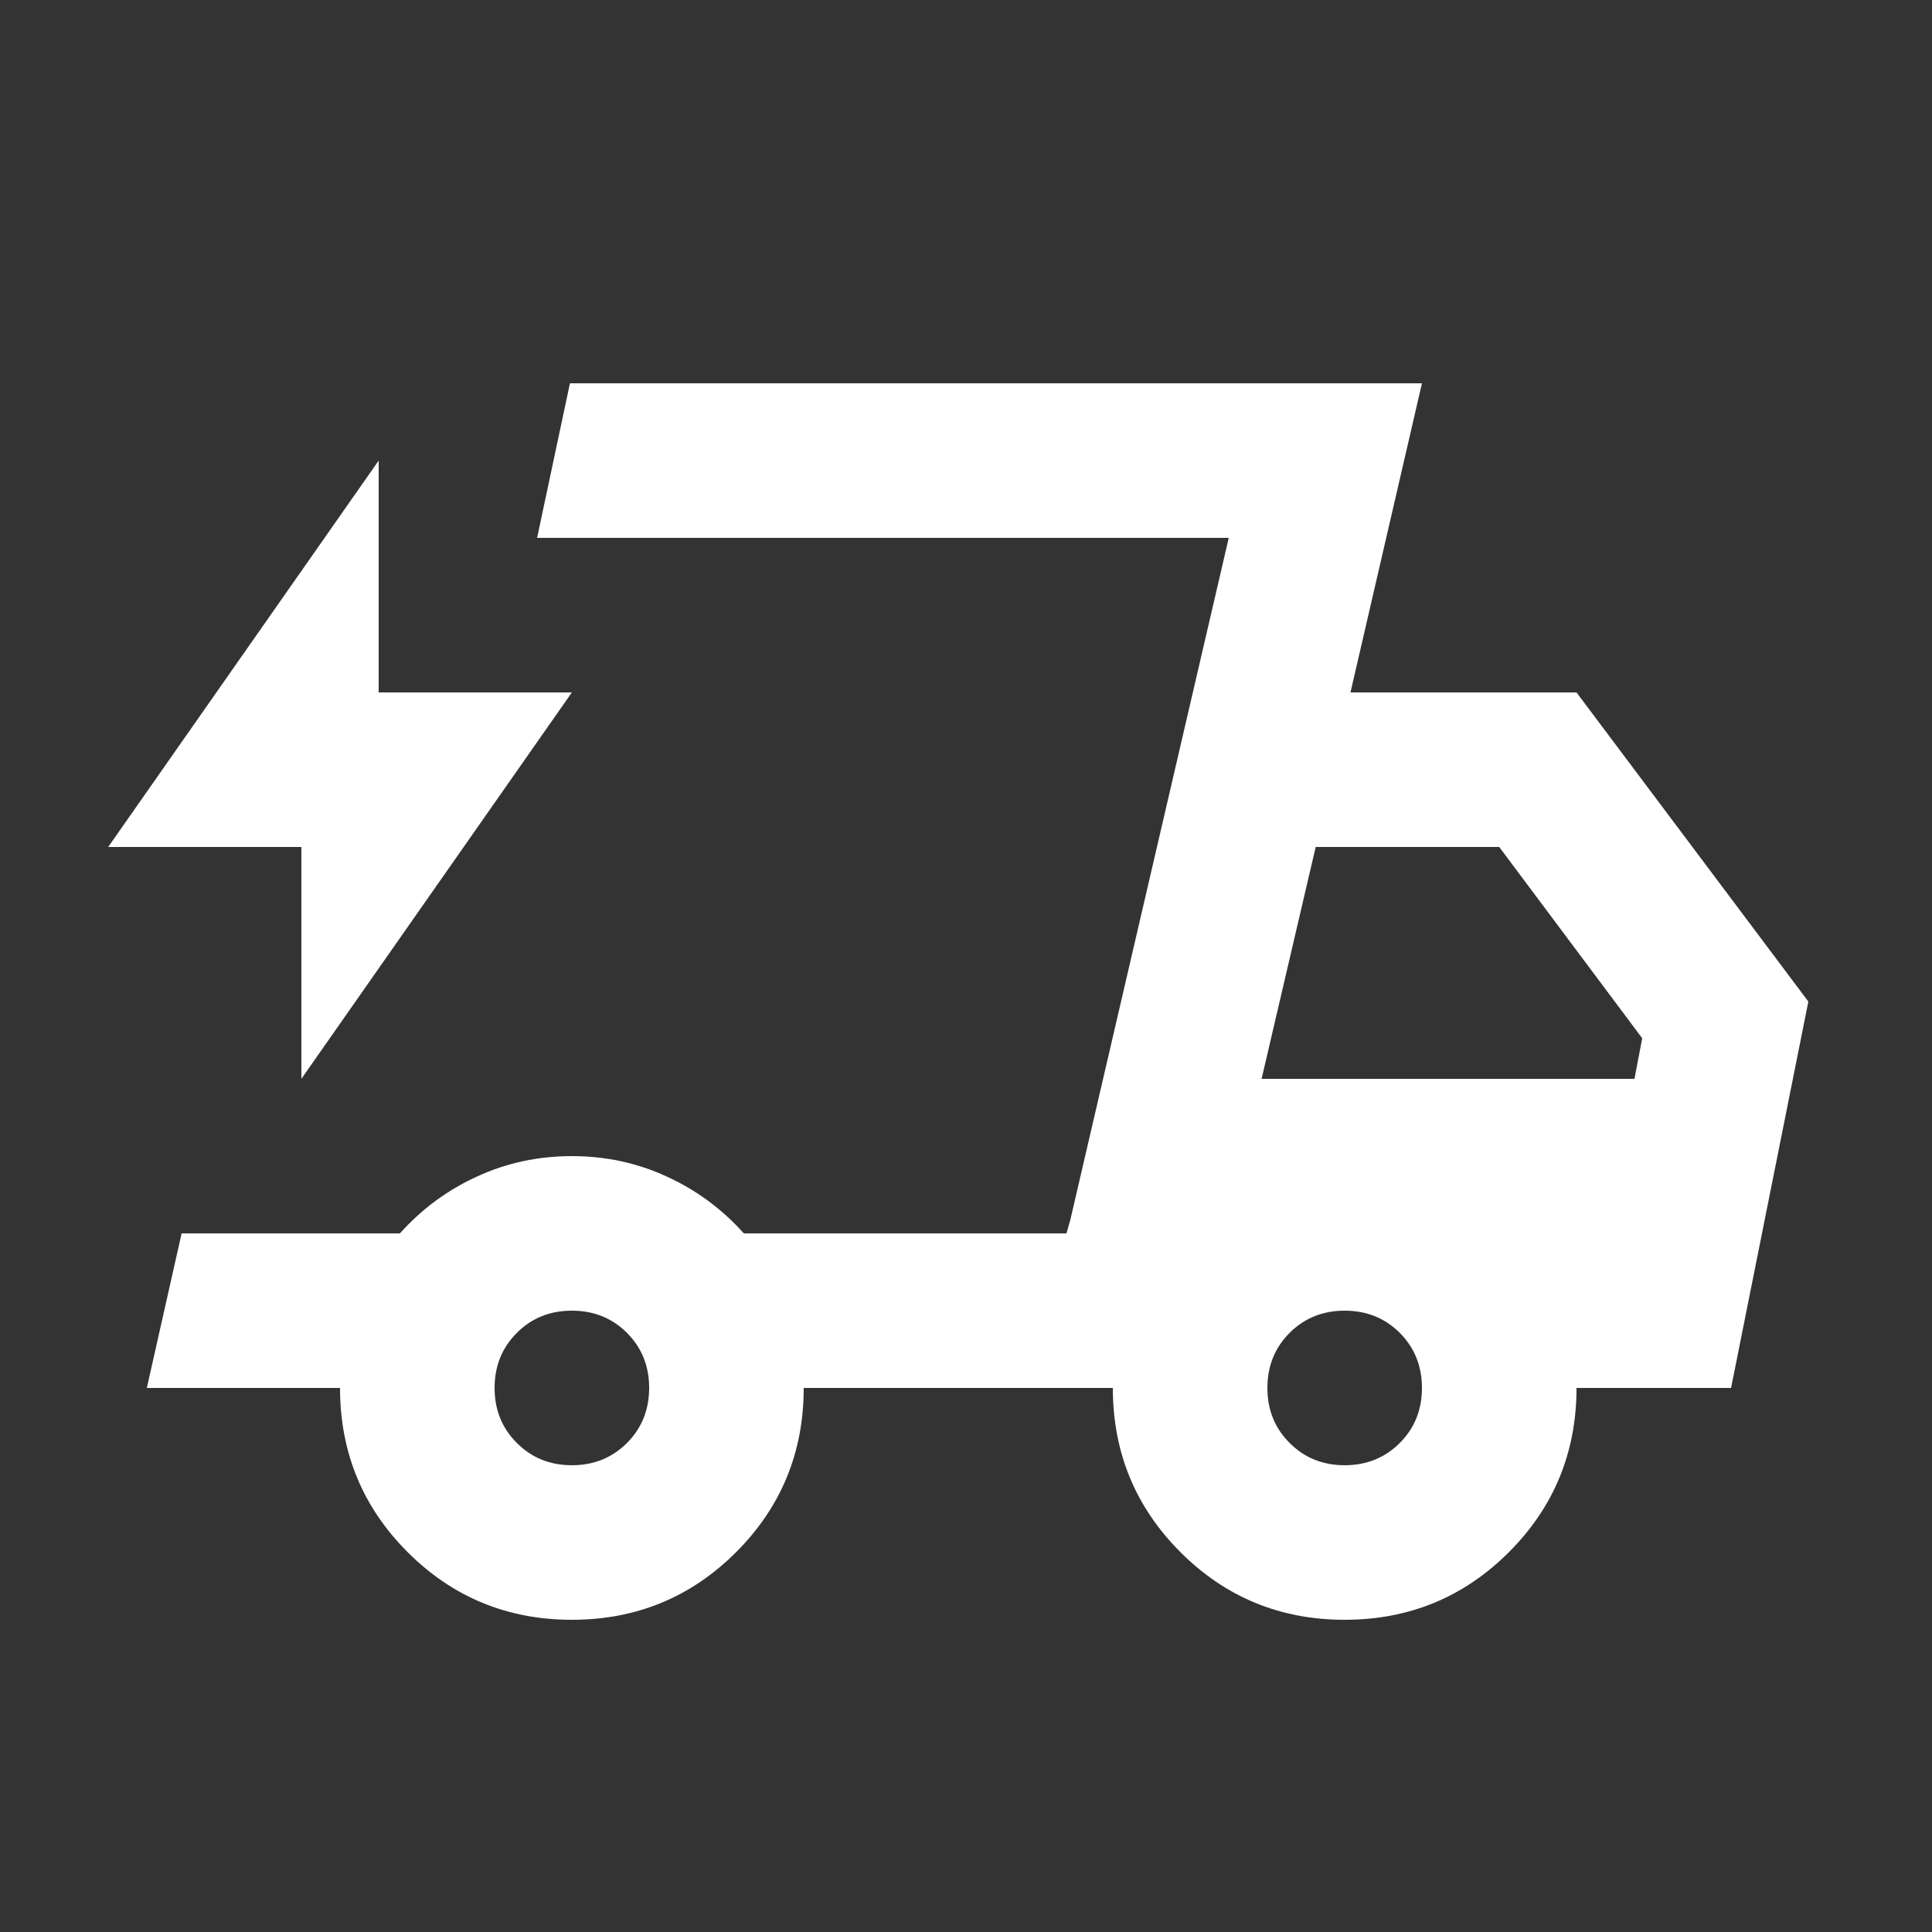 <svg width="25" height="25" viewBox="0 0 25 25" fill="none" xmlns="http://www.w3.org/2000/svg">
<rect x="0" y="0" width="25" height="25" fill="#333333" stroke="none"/>
<g id="delivery_truck_bolt_30dp_WHITE_FILL0_wght400_GRAD0_opsz24.svg">
<path id="Vector" d="M7.4 20.96C6.567 20.96 5.858 20.668 5.275 20.085C4.692 19.502 4.4 18.793 4.4 17.96H1.9L2.35 15.96H5.175C5.458 15.643 5.792 15.398 6.175 15.223C6.558 15.047 6.967 14.96 7.4 14.96C7.833 14.96 8.242 15.047 8.625 15.223C9.008 15.398 9.342 15.643 9.625 15.96H13.8L15.9 6.96H6.95L7.375 4.96H18.4L17.475 8.96H20.4L23.4 12.96L22.4 17.96H20.4C20.4 18.793 20.108 19.502 19.525 20.085C18.942 20.668 18.233 20.96 17.4 20.96C16.567 20.96 15.858 20.668 15.275 20.085C14.692 19.502 14.4 18.793 14.4 17.96H10.4C10.4 18.793 10.108 19.502 9.525 20.085C8.942 20.668 8.233 20.96 7.4 20.96ZM16.325 13.96H21.15L21.25 13.435L19.4 10.96H17.025L16.325 13.96ZM15.9 6.96L13.8 15.96L13.85 15.785L15.9 6.96ZM3.9 13.96V10.96H1.4L4.9 5.96V8.96H7.4L3.9 13.96ZM7.4 18.96C7.683 18.96 7.921 18.864 8.113 18.672C8.304 18.481 8.4 18.243 8.4 17.96C8.4 17.677 8.304 17.439 8.113 17.247C7.921 17.056 7.683 16.96 7.4 16.96C7.117 16.96 6.879 17.056 6.688 17.247C6.496 17.439 6.4 17.677 6.4 17.96C6.4 18.243 6.496 18.481 6.688 18.672C6.879 18.864 7.117 18.96 7.4 18.96ZM17.4 18.96C17.683 18.96 17.921 18.864 18.113 18.672C18.304 18.481 18.4 18.243 18.4 17.96C18.4 17.677 18.304 17.439 18.113 17.247C17.921 17.056 17.683 16.96 17.4 16.96C17.117 16.96 16.879 17.056 16.688 17.247C16.496 17.439 16.4 17.677 16.4 17.96C16.4 18.243 16.496 18.481 16.688 18.672C16.879 18.864 17.117 18.96 17.4 18.96Z" fill="white"/>
</g>
</svg>

